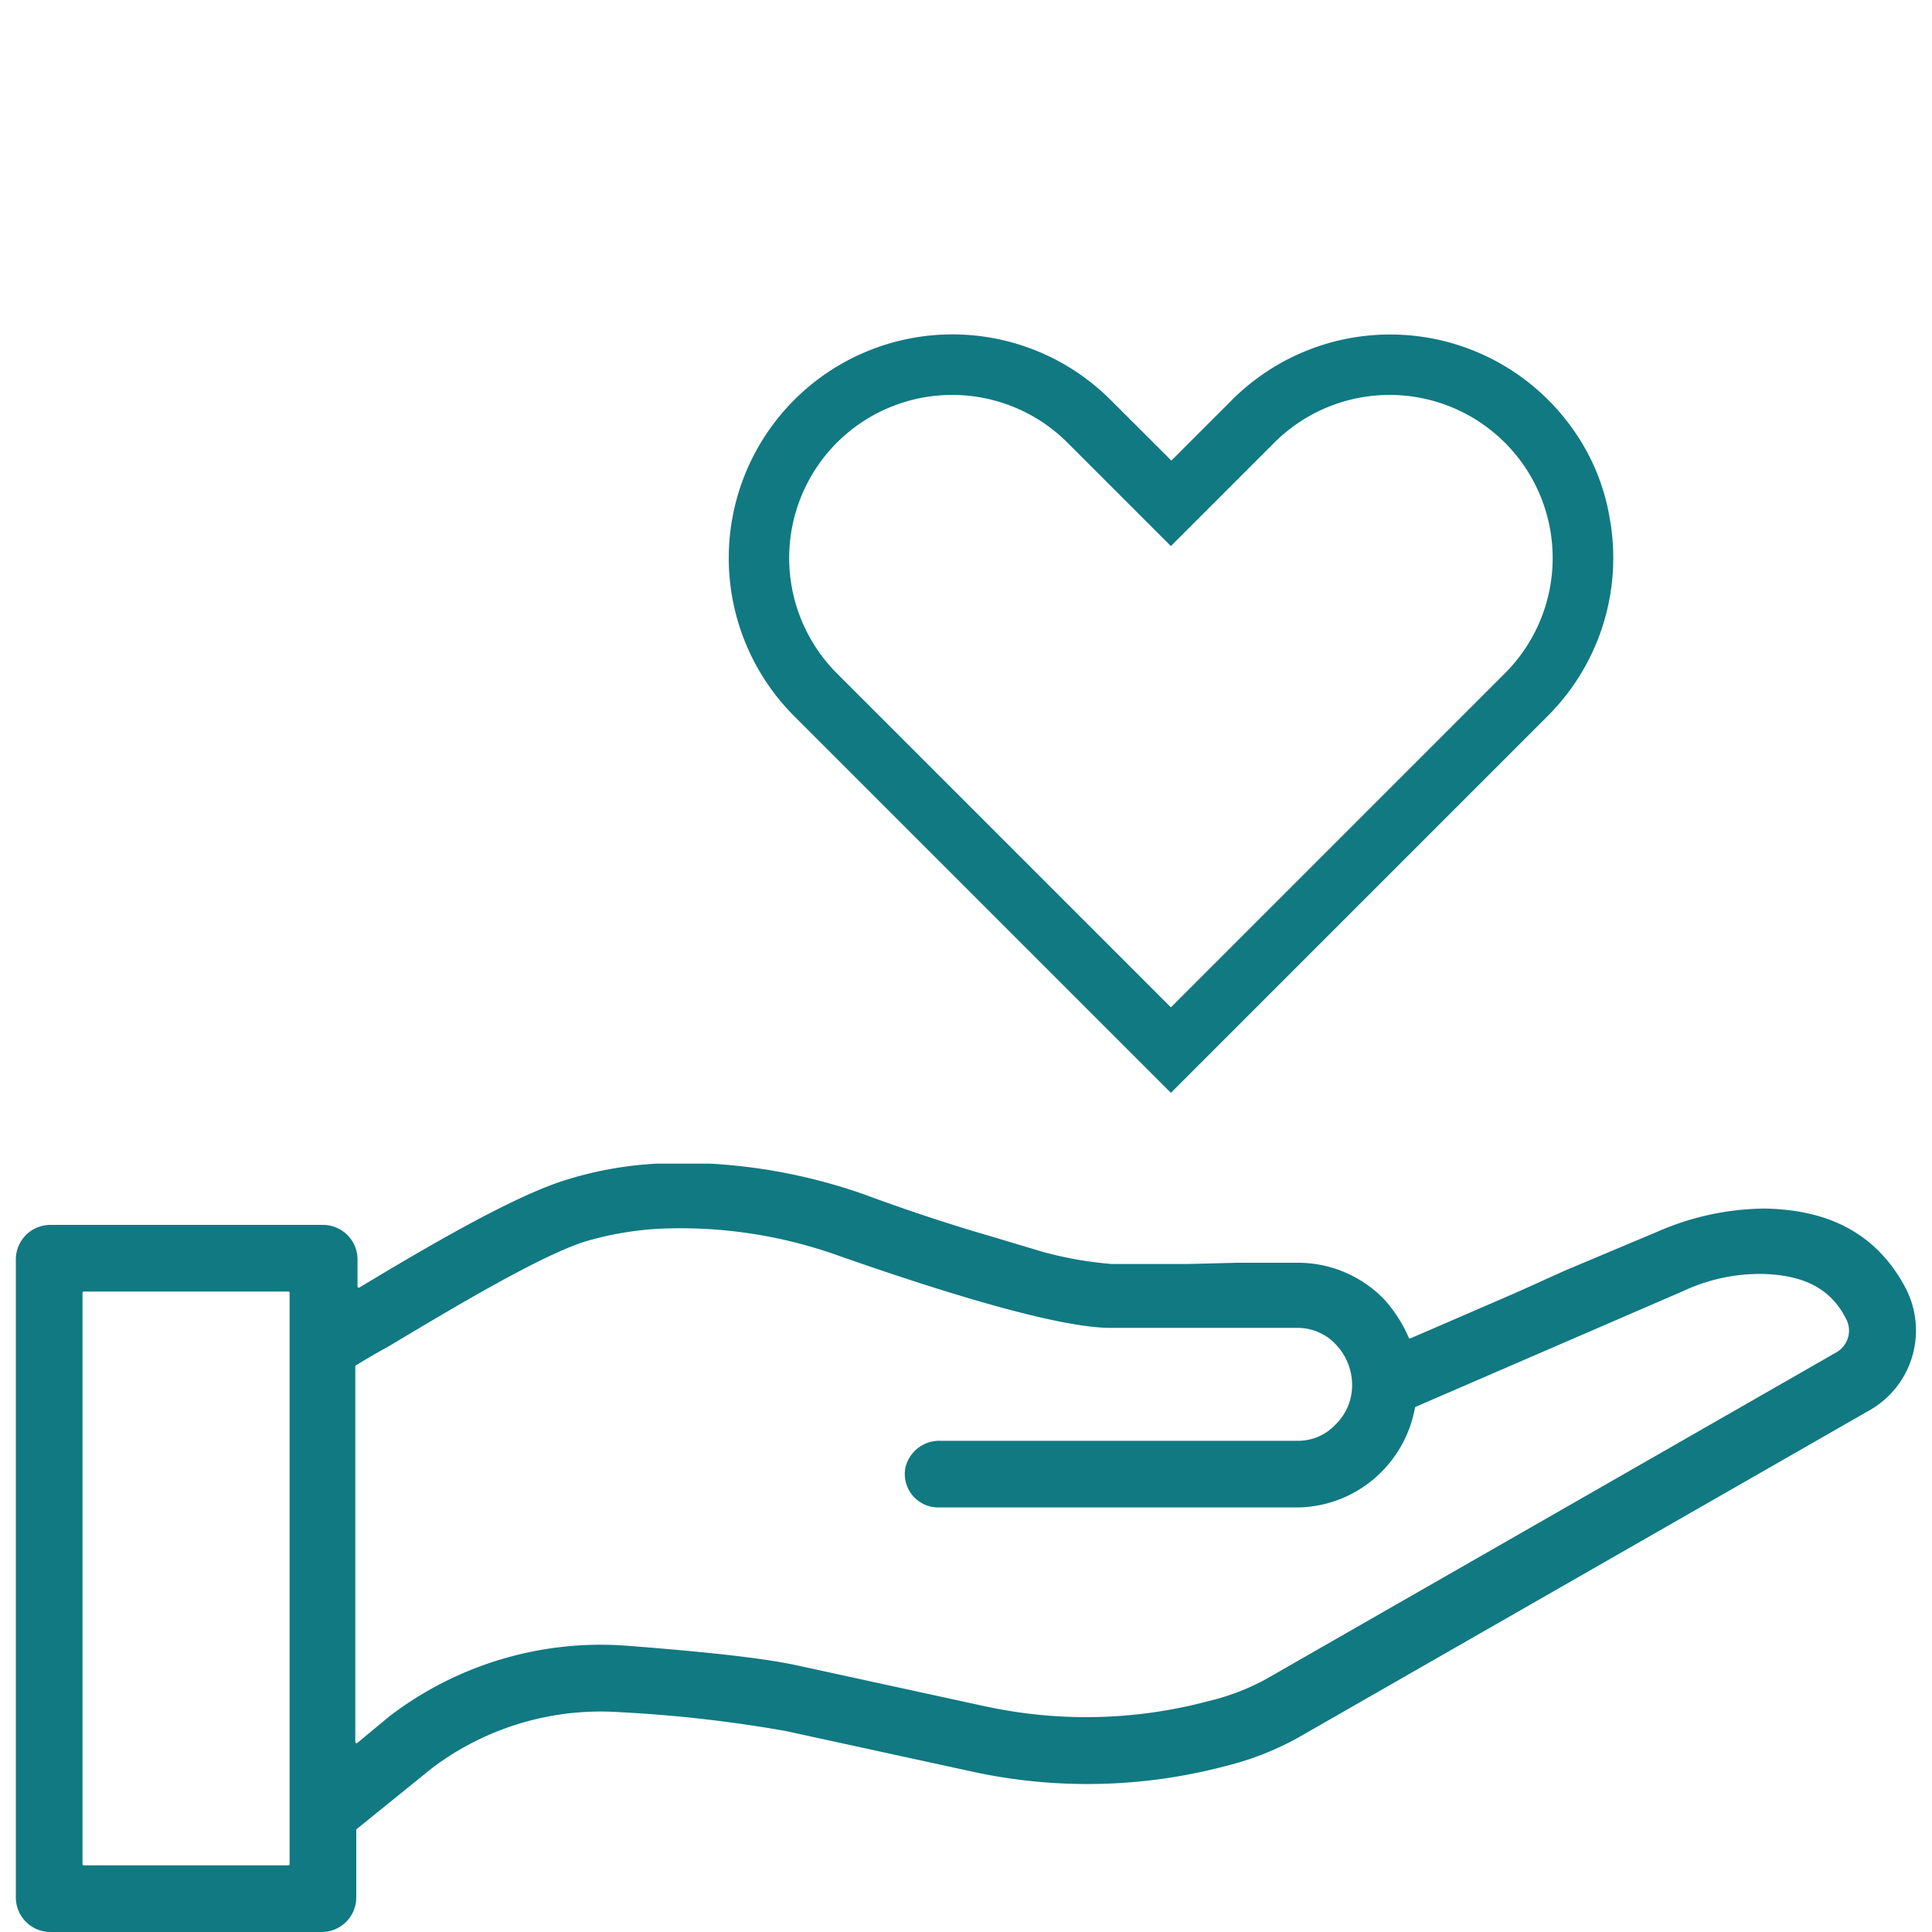 <svg id="Layer_1" data-name="Layer 1" xmlns="http://www.w3.org/2000/svg" viewBox="0 0 200 200"><path d="M121.21 113.13l39-39a23.13 23.13 0 006.4-20.63 22.06 22.06 0 00-3.61-8.82 23.16 23.16 0 00-35.46-3.28l-6.28 6.28-6.28-6.27a23.14 23.14 0 10-32.77 32.72zm-34.58-67.3a16.88 16.88 0 0123.88 0l10.7 10.7 10.7-10.7a16.88 16.88 0 0123.88 23.87l-34.58 34.58L86.63 69.7a16.9 16.9 0 010-23.87zm110.58 87.4c-2.87-5.33-7.62-8-14.53-8.12a28.25 28.25 0 00-11.12 2.4l-9.51 4-5.19 2.34-10.86 4.7a.11.11 0 01-.16-.07 14.54 14.54 0 00-2.58-4 12.41 12.41 0 00-8.79-3.76h-6.39l-5.18.13h-7.8a38.73 38.73 0 01-7.16-1.26l-5.2-1.56c-3.48-1-8.14-2.48-13.35-4.41a57.55 57.55 0 00-15.88-3.16H68a38.25 38.25 0 00-9.56 1.73C53 123.92 44.32 129 37.21 133.28a.13.13 0 01-.2-.11v-2.79a3.58 3.58 0 00-3.58-3.58H5.22a3.58 3.58 0 00-3.58 3.58v66A3.58 3.58 0 005.22 200H33.3a3.58 3.58 0 003.58-3.58v-6.94a.12.12 0 010-.1l7.81-6.32a29 29 0 0119.58-5.81 140.34 140.34 0 0117 1.93l19.11 4.16a56 56 0 0026.54-.53 30.44 30.44 0 007.48-2.94l59-33.8a9.51 9.51 0 003.81-12.84zM29.85 193.1H8.67a.13.13 0 01-.13-.13v-59.14a.13.13 0 01.13-.13h21.18a.13.13 0 01.13.13V193a.13.13 0 01-.13.1zm72-16.49l-19.11-4.16c-3.37-.75-8.94-1.4-18.06-2.1a36 36 0 00-24.39 7.34L37 180.42a.13.13 0 01-.22-.1v-38.87a.15.15 0 01.07-.11c1.1-.68 2.2-1.32 3.29-1.91l1.1-.66c6.1-3.64 14.46-8.62 19.14-10.19a33.28 33.28 0 017.85-1.38 48.53 48.53 0 0118.61 2.8c9.69 3.4 22.43 7.46 28.11 7.46h19.37a5.43 5.43 0 013.92 1.67 6.11 6.11 0 011.73 4.11v.13a5.65 5.65 0 01-1.73 4.11 5.27 5.27 0 01-3.92 1.67h-37a3.59 3.59 0 00-3.6 2.82 3.46 3.46 0 003.4 4.08h37.18a12.45 12.45 0 008.79-3.76 12.59 12.59 0 003.39-6.57.14.14 0 01.08-.09l27.73-12a18.69 18.69 0 018.21-1.75c4.28.12 7 1.55 8.54 4.53a2.57 2.57 0 01.28 2 2.63 2.63 0 01-1.28 1.62l-59 33.8a24.06 24.06 0 01-5.91 2.26 49.17 49.17 0 01-23.26.52z" fill="#117982"/></svg>

